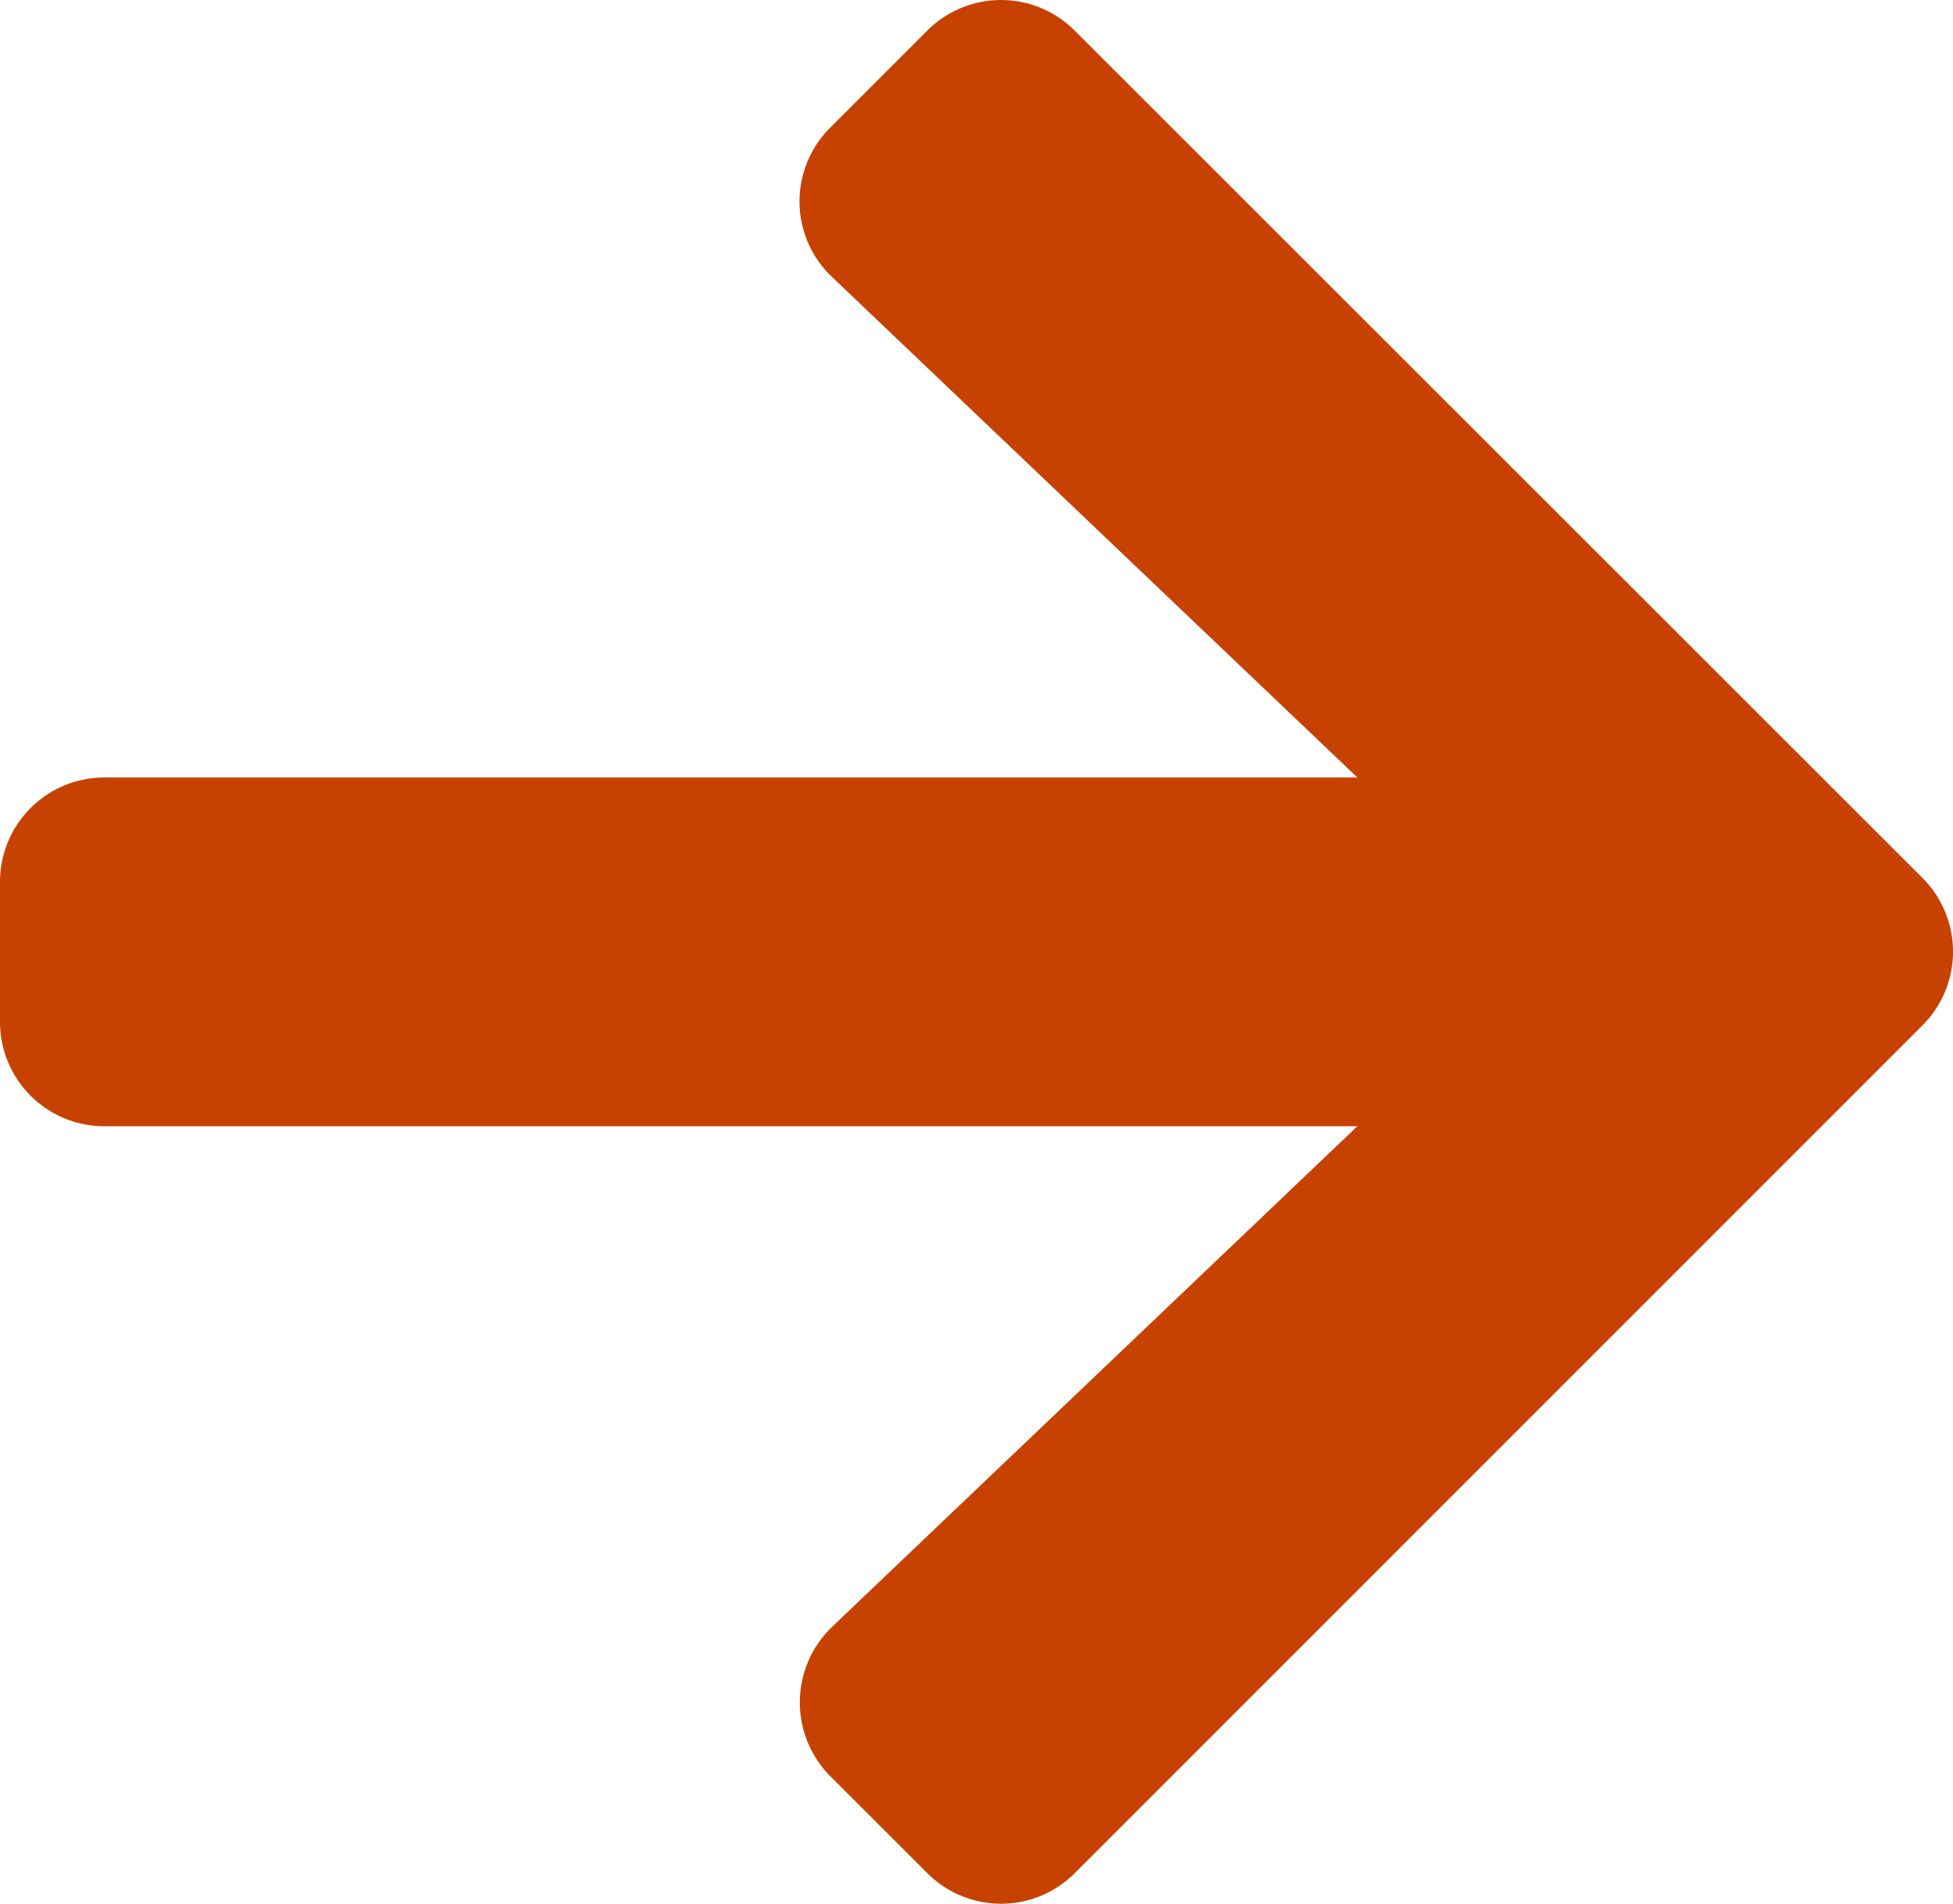 <svg xmlns="http://www.w3.org/2000/svg" width="45.798" height="44.638" viewBox="0 0 45.798 44.638">
  <path id="arrow-right" d="M19.472,40.64l2.269-2.269a2.443,2.443,0,0,1,3.465,0L45.078,58.231a2.443,2.443,0,0,1,0,3.465L25.207,81.567a2.443,2.443,0,0,1-3.465,0L19.472,79.3a2.456,2.456,0,0,1,.041-3.506L31.83,64.058H2.453A2.447,2.447,0,0,1,0,61.6V58.334A2.447,2.447,0,0,1,2.453,55.88H31.83L19.513,44.146A2.438,2.438,0,0,1,19.472,40.64Z" transform="translate(0 -37.65)" fill="#c74200"/>
</svg>
